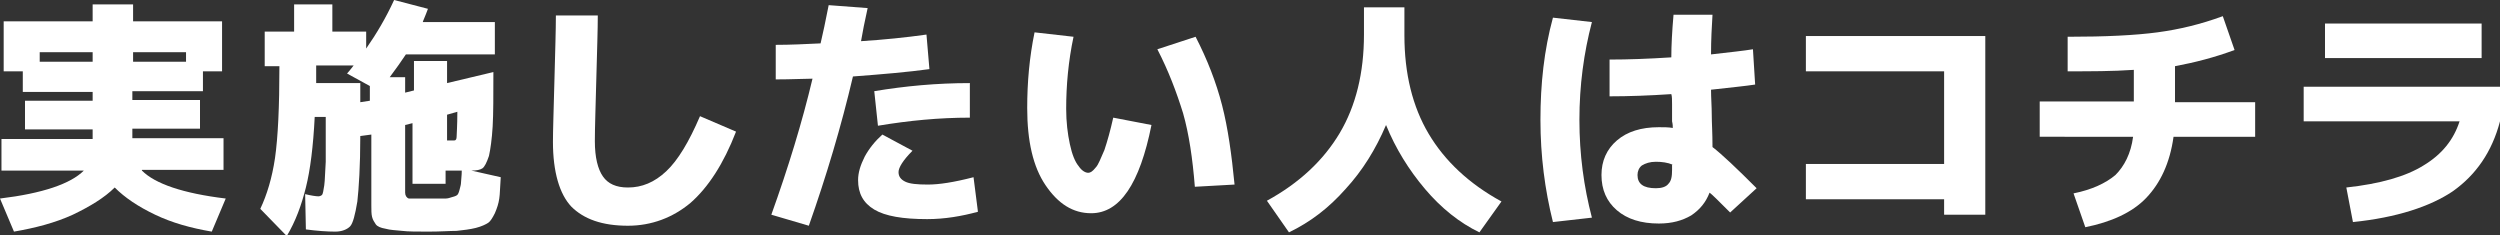 <?xml version="1.0" encoding="utf-8"?>
<!-- Generator: Adobe Illustrator 28.0.0, SVG Export Plug-In . SVG Version: 6.00 Build 0)  -->
<svg version="1.1" id="レイヤー_1" xmlns="http://www.w3.org/2000/svg" xmlns:xlink="http://www.w3.org/1999/xlink" x="0px"
	 y="0px" viewBox="0 0 340 32" style="enable-background:new 0 0 340 32;" xml:space="preserve">
<rect x="0" y="0" width="340" height="32" fill="#333333" stroke="none"/>
<style type="text/css">
	.st0{fill:#0B308E;}
	.st1{fill:#FFFFFF;}
	.st2{fill:#3071B7;}
	.st3{fill:#0B318F;}
	.st4{fill:#003E8D;}
	.st5{fill:#FF0000;}
	.st6{fill:#18A03C;}
</style>
<g>
	<path class="st1" d="M19.3,23.2c1.8,1.8,5.6,3.1,11.4,3.8l-1.9,4.5c-2.9-0.5-5.4-1.2-7.7-2.3s-4.1-2.3-5.5-3.7
		c-1.4,1.4-3.4,2.6-5.7,3.7c-2.4,1.1-5.1,1.8-8,2.3L0,27c5.8-0.7,9.6-2,11.4-3.8H0.2v-4.3h12.4v-1.3H3.4v-3.9h9.2v-1.2H3.1V9.7H0.5
		V2.9h12.1V0.6h5.5v2.3h12.1v6.8h-2.6v2.7h-9.6v1.2h9.2v3.9h-9.2v1.3h12.4v4.3H19.3z M5.4,8.4h7.2V7.1H5.4V8.4z M25.3,7.1h-7.2v1.3
		h7.2V7.1z"/>
	<path class="st1" d="M45.1,4.3h4.7v2.3c1.4-2,2.7-4.2,3.8-6.6l4.6,1.2c-0.4,1.1-0.7,1.7-0.7,1.8h9.8v4.4H55.2
		c-0.6,0.9-1.3,1.9-2.2,3.1h2.1v2.1l1.2-0.3v-4h4.5v3l6.3-1.5c0,3.2,0,5.7-0.1,7.4c-0.1,1.7-0.3,3.1-0.5,4c-0.3,0.9-0.6,1.5-0.9,1.7
		c-0.3,0.2-0.8,0.3-1.5,0.3h0l4,0.9c-0.1,1.3-0.1,2.3-0.2,2.9c-0.1,0.7-0.3,1.3-0.6,2c-0.3,0.6-0.6,1.1-0.9,1.3
		c-0.3,0.2-0.9,0.5-1.7,0.7c-0.8,0.2-1.7,0.3-2.6,0.4c-0.9,0-2.2,0.1-3.8,0.1c-1.6,0-2.8,0-3.6-0.1c-0.9-0.1-1.6-0.1-2.3-0.3
		c-0.6-0.1-1.1-0.3-1.3-0.6c-0.2-0.3-0.4-0.6-0.5-1c-0.1-0.4-0.1-0.9-0.1-1.6v-9.6L49,18.5c0,4.1-0.2,7.1-0.4,8.9
		c-0.3,1.8-0.6,3-1,3.4c-0.4,0.4-1.1,0.7-2,0.7c-1.1,0-2.5-0.1-4-0.3l-0.1-4.8c0.8,0.2,1.5,0.3,1.8,0.3c0.2,0,0.4-0.1,0.5-0.2
		c0.1-0.1,0.2-0.6,0.3-1.3c0.1-0.7,0.1-1.8,0.2-3.2c0-1.4,0-3.4,0-6.1h-1.5c-0.2,4-0.6,7.2-1.2,9.6c-0.6,2.4-1.4,4.6-2.6,6.6
		l-3.6-3.7c0.9-1.9,1.6-4.2,2-6.9c0.4-2.8,0.6-6.9,0.6-12.5H36V4.3h4V0.6h5.2V4.3z M50.3,13.7v-2l-3.1-1.7c0.2-0.2,0.5-0.6,0.9-1.1
		H43v2.4h6v2.6L50.3,13.7z M56.3,16.7l-1.2,0.3v9.2c0,0.4,0.2,0.7,0.5,0.8C56,27,57.2,27,59.2,27c0.7,0,1.2,0,1.4,0
		c0.3,0,0.6-0.1,0.9-0.2c0.4-0.1,0.6-0.2,0.7-0.3c0.1-0.1,0.2-0.3,0.3-0.7c0.1-0.4,0.2-0.7,0.2-1c0-0.3,0.1-0.9,0.1-1.6
		c-0.2,0-0.5,0-1,0c-0.5,0-0.9,0-1.2,0V25h-4.5V16.7z M60.8,15.6v3.5h1c0.2,0,0.3-0.2,0.3-0.5c0-0.3,0.1-1.5,0.1-3.4L60.8,15.6z"/>
	<path class="st1" d="M75.6,2.1h5.7c0,1.9-0.1,4.8-0.2,8.6c-0.1,3.9-0.2,6.7-0.2,8.5c0,2.2,0.4,3.8,1.1,4.8c0.7,1,1.8,1.5,3.4,1.5
		c1.9,0,3.6-0.7,5.2-2.2s3.1-4,4.6-7.5l4.9,2.1c-1.7,4.4-3.8,7.6-6.2,9.7c-2.4,2-5.3,3.1-8.5,3.1c-3.5,0-6-0.9-7.7-2.6
		c-1.6-1.7-2.5-4.7-2.5-8.8c0-1.6,0.1-4.4,0.2-8.3C75.5,7.1,75.6,4.1,75.6,2.1z"/>
	<path class="st1" d="M117.1,5.6c3.1-0.2,6.1-0.5,8.9-0.9l0.4,4.7c-2.9,0.4-6.4,0.7-10.4,1c-1.6,6.8-3.6,13.5-6,20.3l-5.1-1.5
		c2.3-6.4,4.2-12.6,5.6-18.5c-1.1,0-2.8,0.1-5,0.1V6.1c2,0,4-0.1,6.1-0.2c0.3-1.3,0.7-3.1,1.1-5.2l5.3,0.4
		C117.6,2.9,117.3,4.4,117.1,5.6z M132.4,24.1l0.6,4.7c-2.2,0.6-4.5,1-6.9,1c-3.3,0-5.7-0.4-7.2-1.3c-1.5-0.9-2.2-2.2-2.2-4
		c0-1,0.3-2,0.9-3.2c0.6-1.1,1.4-2.1,2.4-3l4.1,2.2c-1.3,1.3-1.9,2.3-1.9,2.9c0,0.6,0.3,1,0.9,1.3c0.6,0.3,1.6,0.4,3.1,0.4
		C127.7,25.1,129.7,24.8,132.4,24.1z M131.9,16c-4.2,0-8.3,0.4-12.5,1.1l-0.5-4.7c4.2-0.7,8.5-1.1,13-1.1V16z"/>
	<path class="st1" d="M146,5c-0.7,3.3-1,6.6-1,9.8c0,1.8,0.2,3.4,0.5,4.8s0.7,2.4,1.2,3c0.4,0.6,0.9,0.9,1.3,0.9
		c0.3,0,0.6-0.2,1-0.7c0.4-0.4,0.7-1.3,1.2-2.4c0.4-1.2,0.8-2.6,1.2-4.4l5.2,1c-1.6,8-4.3,12-8.2,12c-2.5,0-4.5-1.3-6.2-3.8
		c-1.7-2.5-2.5-6-2.5-10.5c0-3.5,0.3-6.9,1-10.3L146,5z M157.4,6.7l5.2-1.7c1.6,3.1,2.8,6.2,3.6,9.3c0.8,3.1,1.3,6.7,1.7,10.8
		l-5.4,0.3c-0.3-3.8-0.8-7.2-1.6-10C160,12.5,158.9,9.6,157.4,6.7z"/>
	<path class="st1" d="M172.3,27.3c4.4-2.4,7.7-5.5,9.9-9.2c2.2-3.7,3.3-8.2,3.3-13.4V1h5.5v3.8c0,5.2,1.1,9.7,3.3,13.4
		c2.2,3.7,5.5,6.8,9.9,9.2l-3,4.2c-2.7-1.3-5.2-3.3-7.4-5.9c-2.2-2.6-4-5.5-5.3-8.7c-1.4,3.3-3.2,6.2-5.5,8.7
		c-2.3,2.6-4.8,4.5-7.7,5.9L172.3,27.3z"/>
	<path class="st1" d="M211.2,2.4l5.3,0.6c-1.1,4.2-1.7,8.6-1.7,13.3c0,4.7,0.6,9.1,1.7,13.3l-5.3,0.6c-1.1-4.4-1.7-9-1.7-13.9
		C209.5,11.4,210,6.8,211.2,2.4z M227.3,7.8c0-1.6,0.1-3.5,0.3-5.8h5.3c-0.1,1.6-0.2,3.4-0.2,5.4c2.6-0.3,4.5-0.5,5.7-0.7l0.3,4.8
		c-1.3,0.2-3.3,0.4-6,0.7c0,1.1,0.1,2.3,0.1,3.5c0,1,0.1,2.4,0.1,4.3c1.3,1,3.3,2.9,6,5.6l-3.6,3.3c-1.6-1.6-2.5-2.5-2.8-2.7
		c-0.5,1.3-1.3,2.3-2.5,3.1c-1.2,0.7-2.6,1.1-4.4,1.1c-2.4,0-4.3-0.6-5.7-1.8c-1.4-1.2-2.1-2.8-2.1-4.8c0-1.9,0.7-3.5,2.1-4.7
		c1.4-1.2,3.3-1.8,5.7-1.8c0.7,0,1.3,0,1.9,0.1c0-0.2,0-0.5-0.1-0.9c0-0.4,0-0.7,0-0.9c0-0.3,0-0.8,0-1.4c0-0.6,0-1.1-0.1-1.4
		c-3,0.2-5.8,0.3-8.4,0.3V8.1C221.4,8.1,224.2,8,227.3,7.8z M227.5,22.4c-0.7-0.3-1.5-0.4-2.3-0.4c-0.8,0-1.4,0.2-1.9,0.5
		c-0.4,0.3-0.6,0.8-0.6,1.3c0,1.2,0.8,1.8,2.5,1.8c0.8,0,1.4-0.2,1.7-0.6c0.4-0.4,0.5-1,0.5-1.9V22.4z"/>
	<path class="st1" d="M245.6,4.9H270v24.3h-5.6v-2.1h-18.8v-4.8h18.8V9.7h-18.8V4.9z"/>
	<path class="st1" d="M277.4,18.5v-4.7h12.8V9.5c-2.9,0.2-5.9,0.2-9,0.2V5c5.2,0,9.2-0.2,12.2-0.6c3-0.4,5.9-1.1,8.9-2.2l1.6,4.6
		c-2.7,1-5.4,1.7-8.1,2.2v4.9h10.9v4.7h-11.1c-0.5,3.6-1.8,6.3-3.7,8.3s-4.8,3.3-8.3,4l-1.6-4.6c2.5-0.5,4.4-1.4,5.7-2.5
		c1.2-1.2,2.1-2.9,2.4-5.2H277.4z"/>
	<path class="st1" d="M313.3,16.5v-4.7H340v4.7c-1.1,4.2-3.3,7.3-6.4,9.5c-3.1,2.1-7.7,3.6-13.6,4.2l-0.9-4.7
		c4.6-0.5,8.1-1.5,10.5-3c2.5-1.5,4.1-3.5,4.9-6H313.3z M316.2,7.9V3.2h21.3v4.7H316.2z"/>
</g>
</svg>
